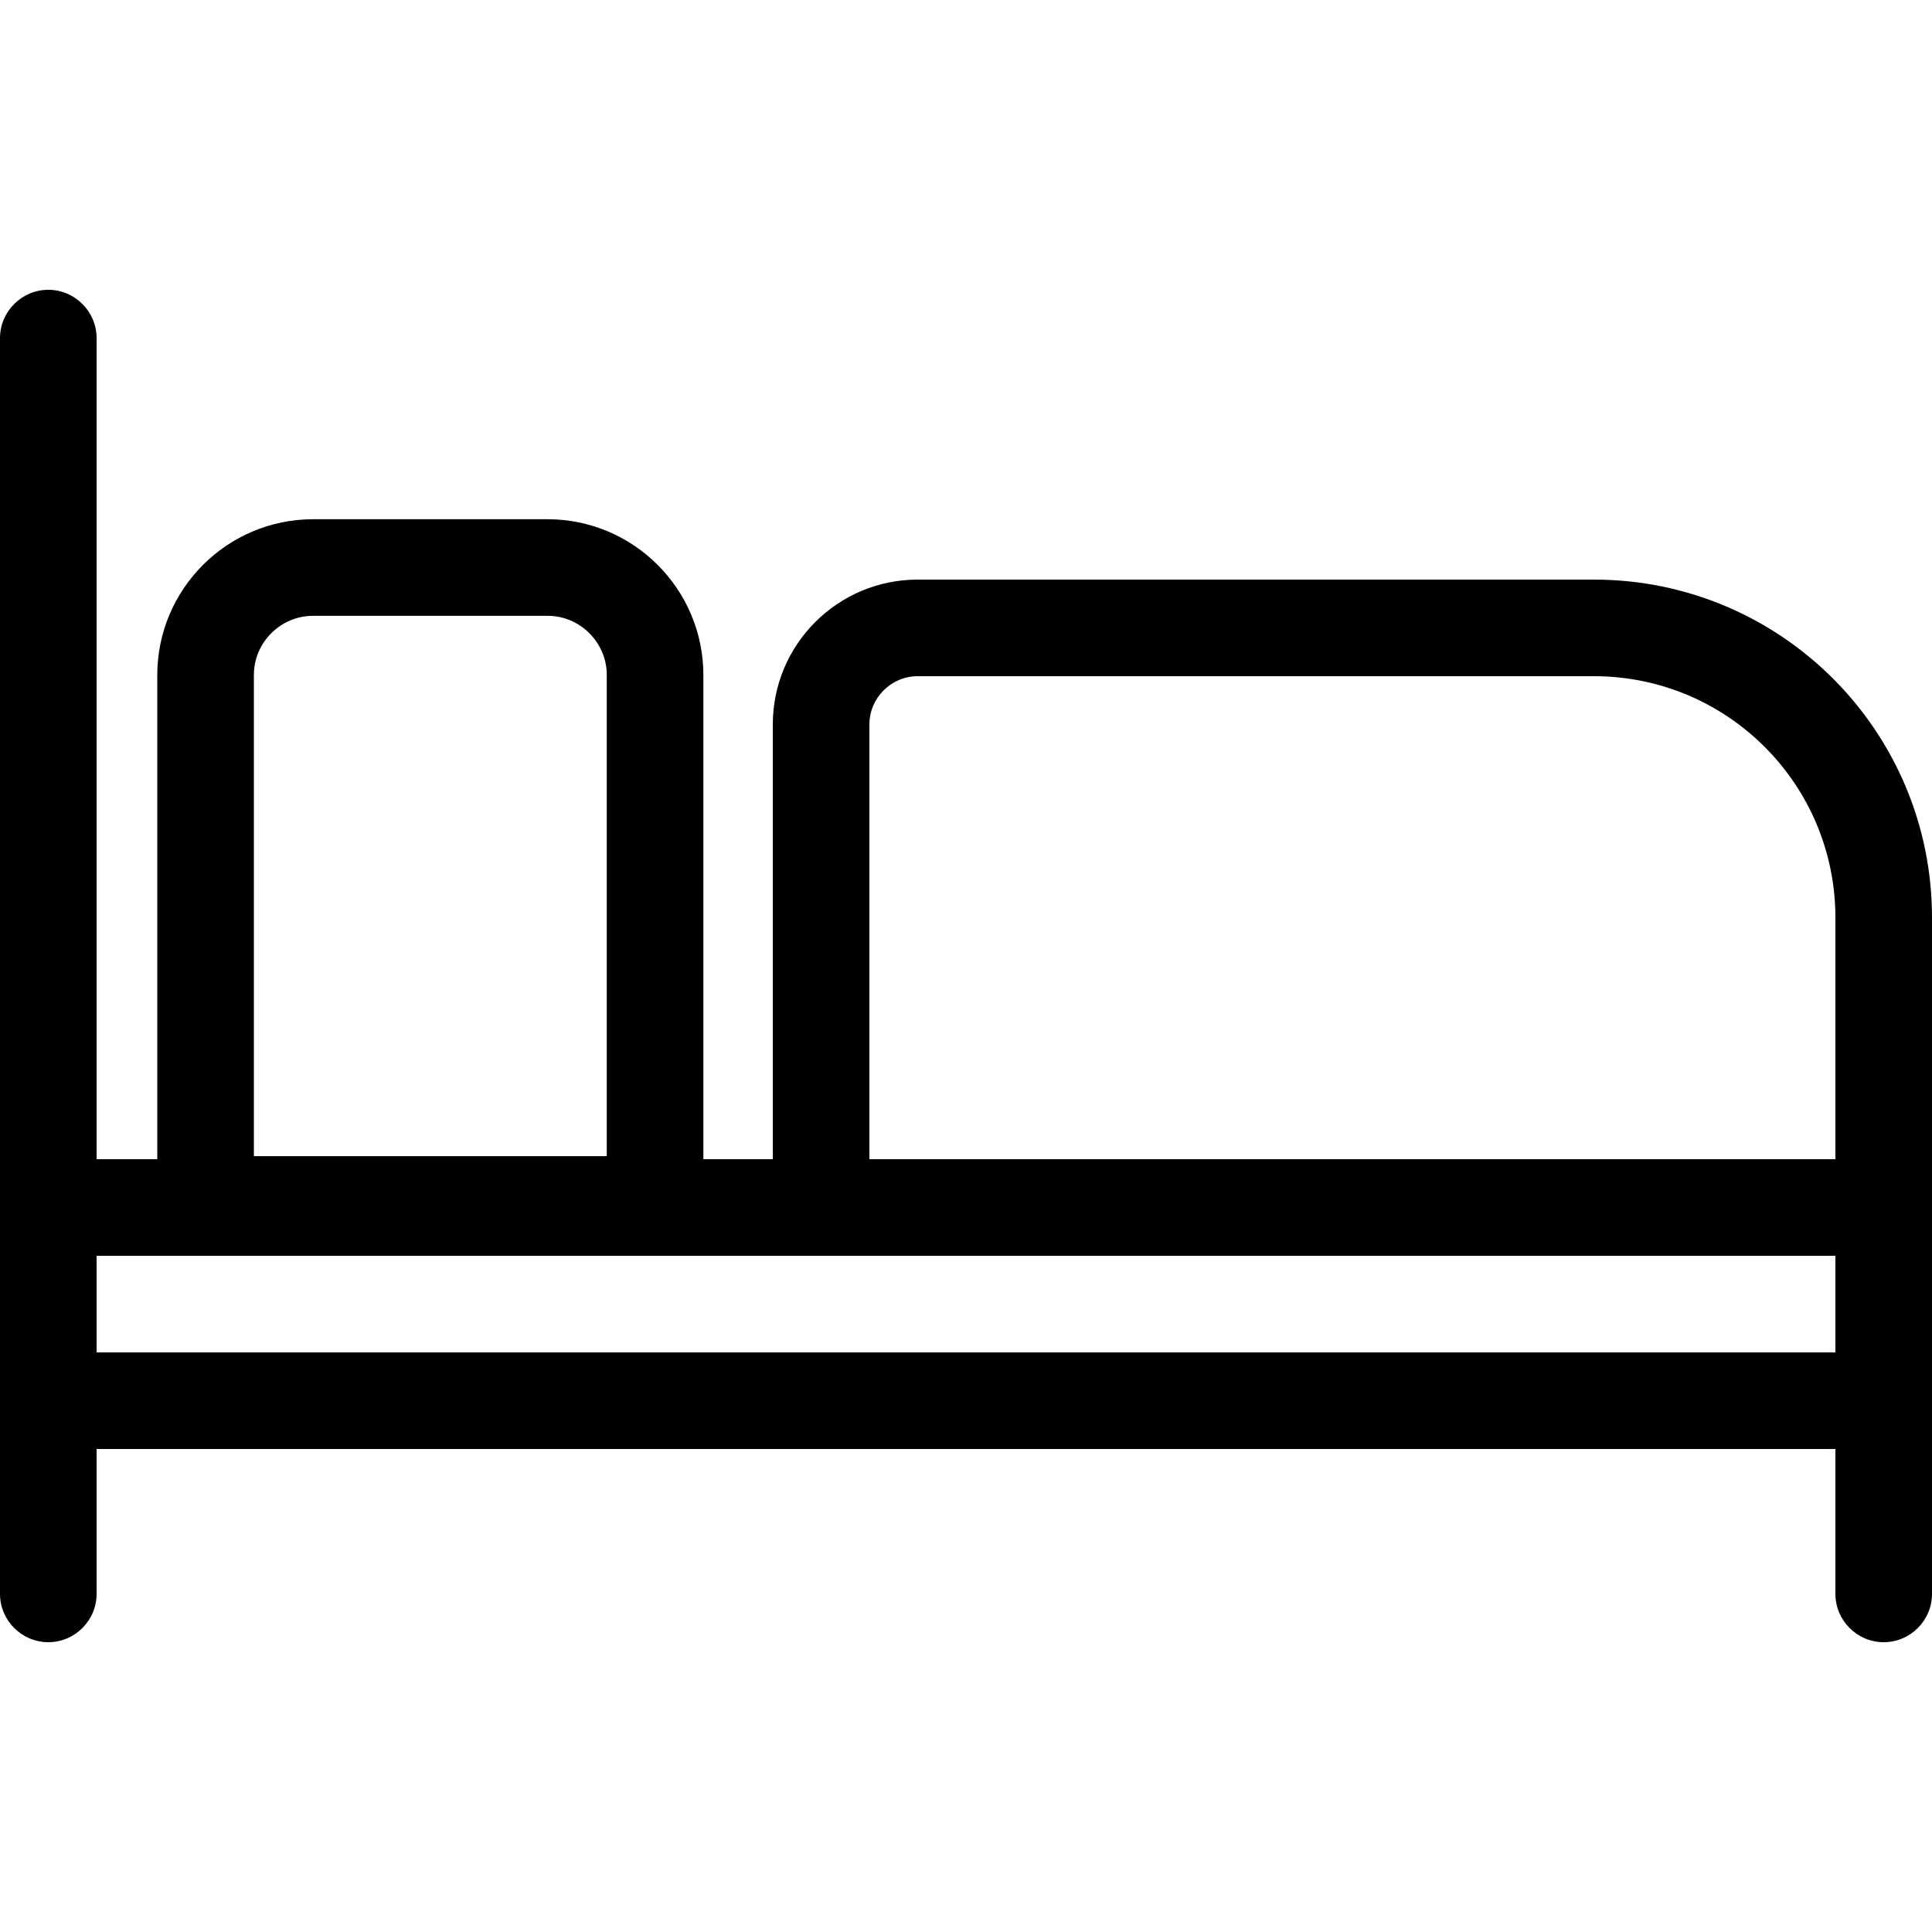 <?xml version="1.0" encoding="UTF-8"?>
<svg id="Ebene_1" xmlns="http://www.w3.org/2000/svg" version="1.1" viewBox="0 0 640 640">
  <!-- Generator: Adobe Illustrator 29.2.1, SVG Export Plug-In . SVG Version: 2.1.0 Build 116)  -->
  <defs>
    <style>
      .st0 {
        fill: none;
        stroke: #000;
        stroke-miterlimit: 10;
        stroke-width: 32px;
      }
    </style>
  </defs>
  <path d="M32,112c0-8.8-7.2-16-16-16S0,103.2,0,112v416c0,8.8,7.2,16,16,16s16-7.2,16-16v-48h576v48c0,8.8,7.2,16,16,16s16-7.2,16-16v-224c0-61.9-50.1-112-112-112h-224c-26.5,0-48,21.5-48,48v144H32V112ZM608,448H32v-32h576v32ZM608,304v80h-320v-144c0-8.8,7.2-16,16-16h224c44.2,0,80,35.8,80,80Z"/>
  <path class="st0" d="M217,399v-175.4c0-19.6-16-35.6-35.6-35.6h-77.7c-19.6,0-35.6,16-35.6,35.6v175.4h149-.1Z"/>
</svg>